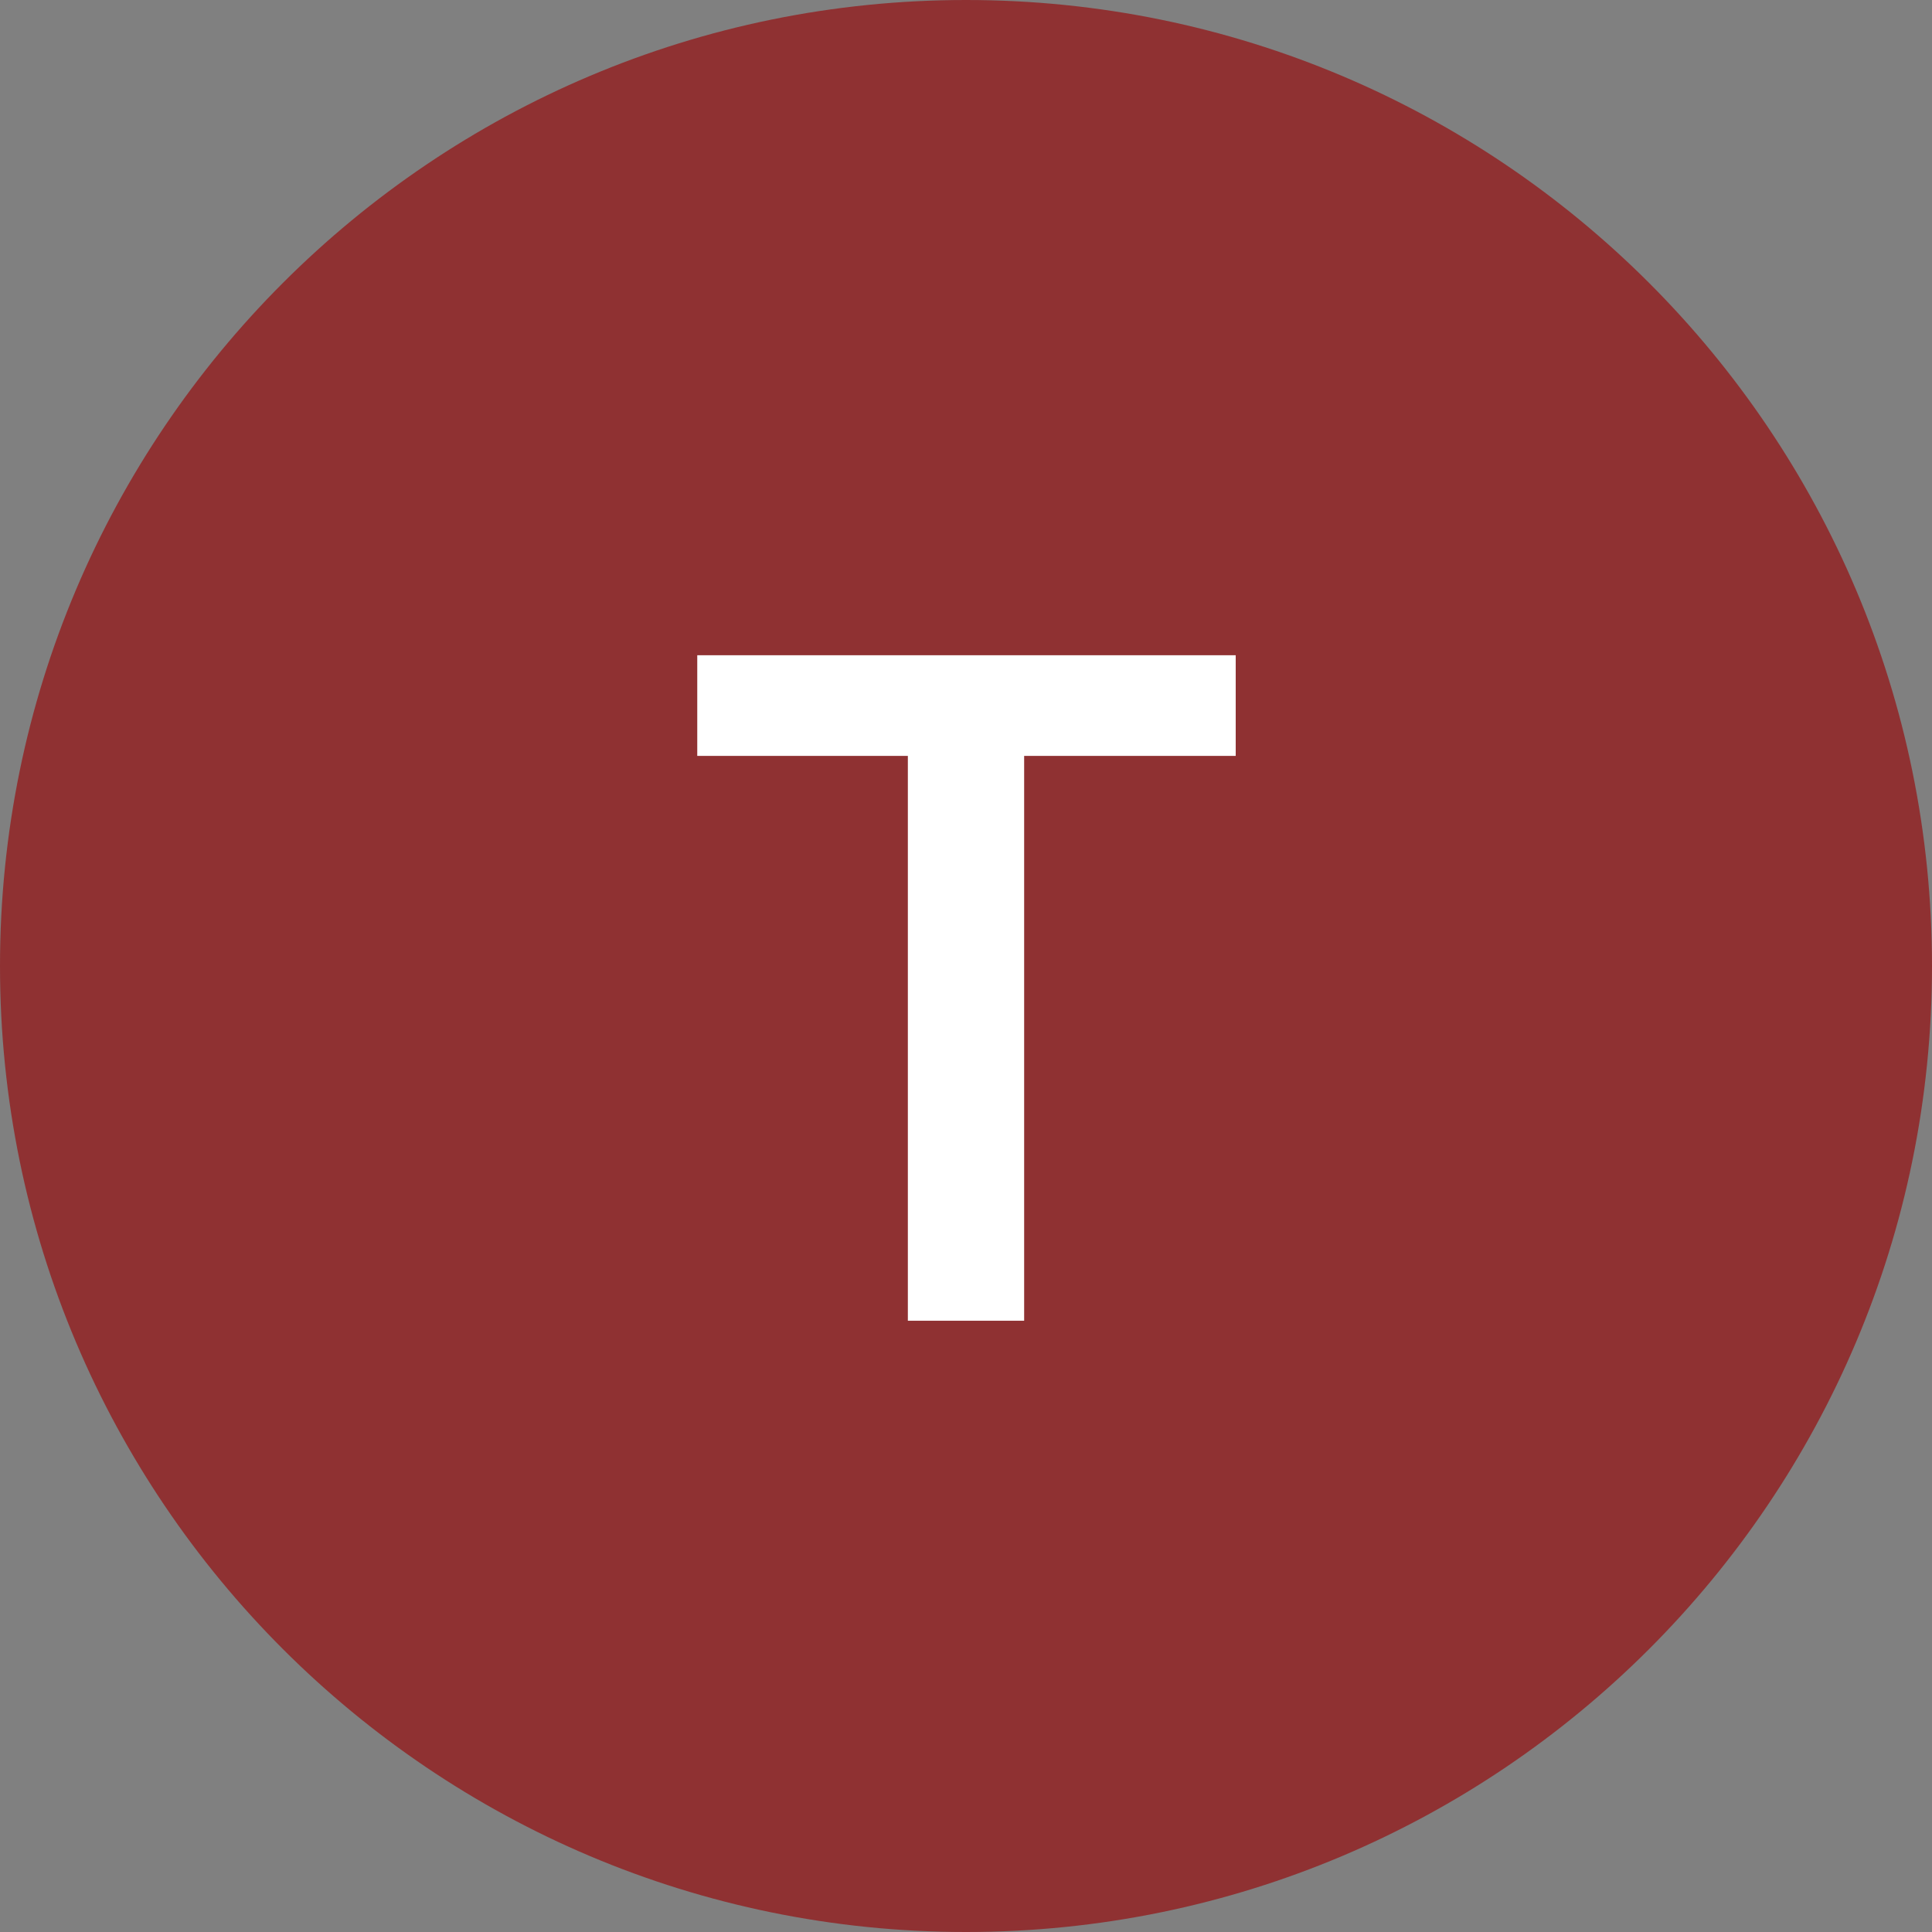 <svg xmlns="http://www.w3.org/2000/svg" xmlns:xlink="http://www.w3.org/1999/xlink" id="Layer_1" x="0px" y="0px" width="395.4px" height="395.4px" viewBox="0 0 395.4 395.4" style="enable-background:new 0 0 395.4 395.4;" xml:space="preserve"><rect x="0" y="0" width="395.4" height="395.4" fill="#808080" stroke="none"/><style type="text/css">	.st0{fill:#FFFFFF;}	.st1{fill:#8BD6F0;}	.st2{fill:#5F498B;}	.st3{fill:#FED728;}	.st4{fill:#C0D842;}	.st5{fill:#8B356E;}	.st6{fill:#8F3132;}	.st7{fill:#DD3539;}	.st8{fill:#82C34E;}	.st9{fill:#2C7B48;}	.st10{fill:#30B155;}	.st11{fill:#007EC1;}	.st12{fill:#7D64AA;}	.st13{fill:#552F52;}	.st14{fill:#D45E00;}	.st15{fill:#45BAEB;}	.st16{fill:#FF8135;}</style><path class="st6" d="M395.4,197.7c0,109.2-88.5,197.7-197.7,197.7C88.5,395.4,0,306.9,0,197.7C0,88.5,88.5,0,197.7,0 C306.9,0,395.4,88.5,395.4,197.7"></path><polygon class="st0" points="142.7,154.7 185.8,154.7 185.8,270.3 209.6,270.3 209.6,154.7 252.9,154.7 252.9,134.1 142.7,134.1 "></polygon></svg>